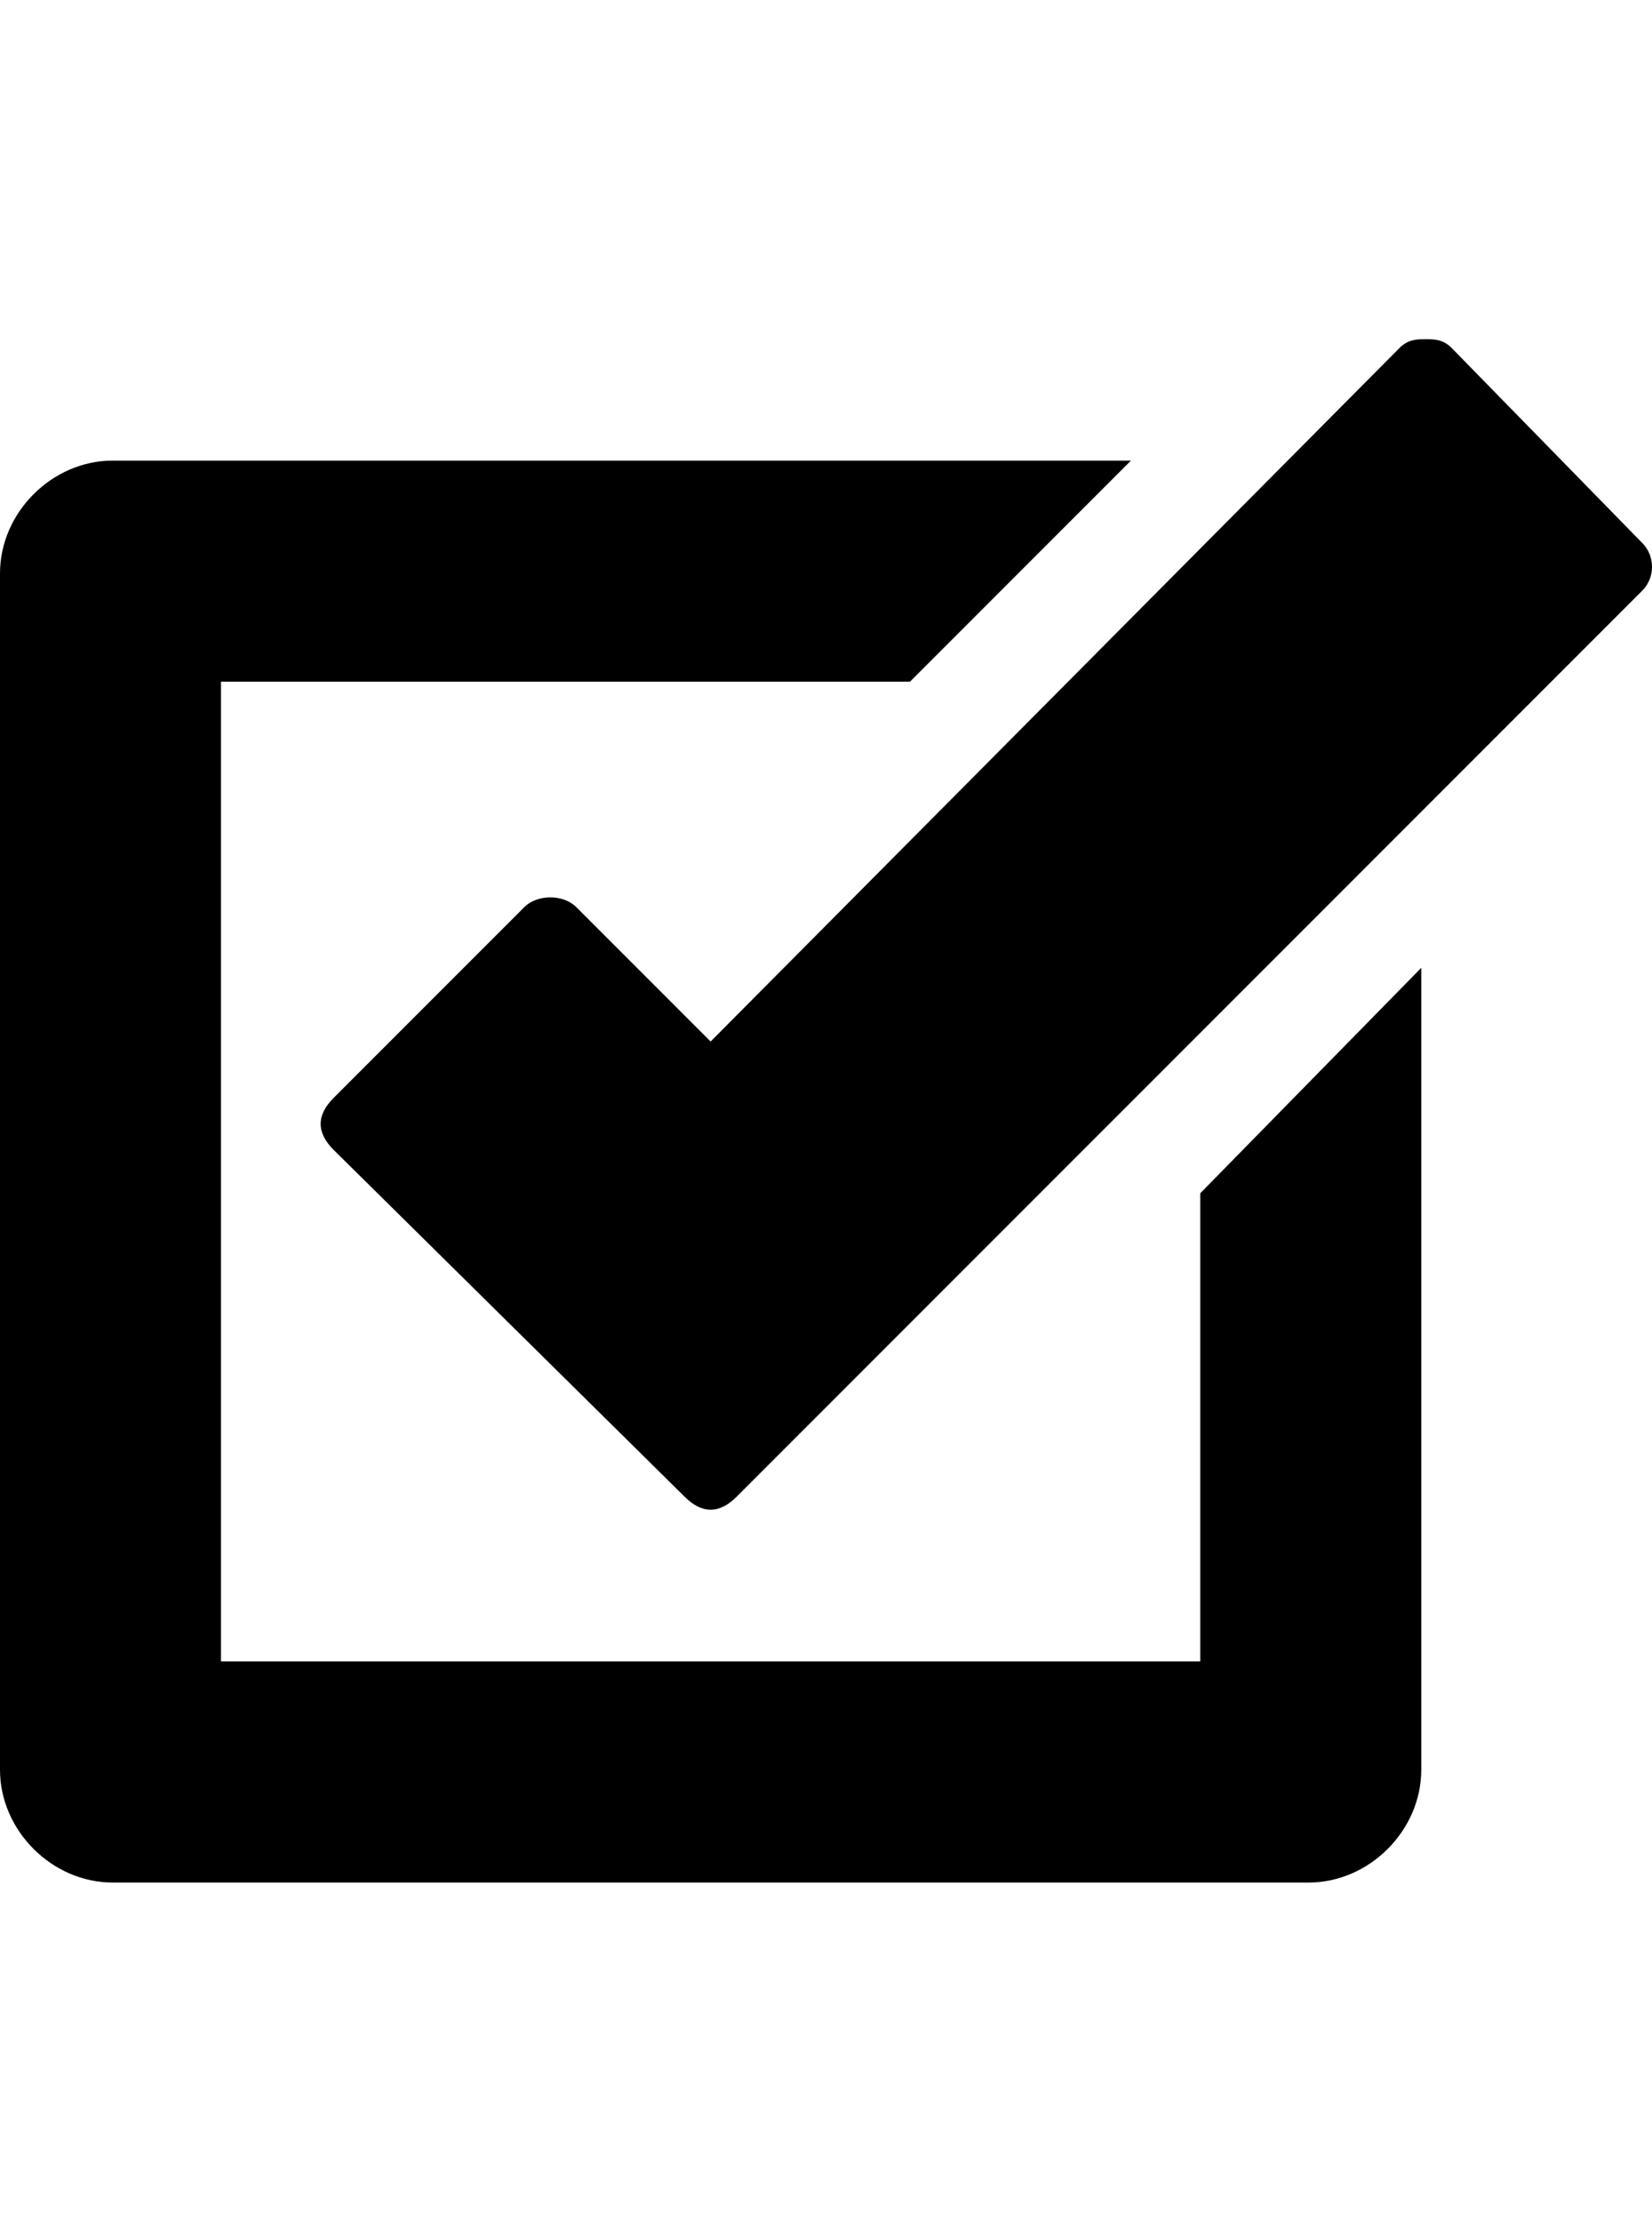 <svg version="1.1" xmlns="http://www.w3.org/2000/svg" xmlns:xlink="http://www.w3.org/1999/xlink" id="checkbox" viewBox="0 0 381.25 512.5"><path d="M379 125.25c3 3 3 8 0 11l-209 209c-2 2-4 3-6 3s-4-1-6-3l-81-80c-2-2-3-4-3-6s1-4 3-6l44-44c3-3 9-3 12 0l31 31 159-160c2-2 4-2 6-2s4 0 6 2zm-102 150l51-52v185c0 14-12 26-26 26H26c-14 0-26-12-26-26v-276c0-14 12-26 26-26h235l-51 51H51v226h226v-108z"/></svg>